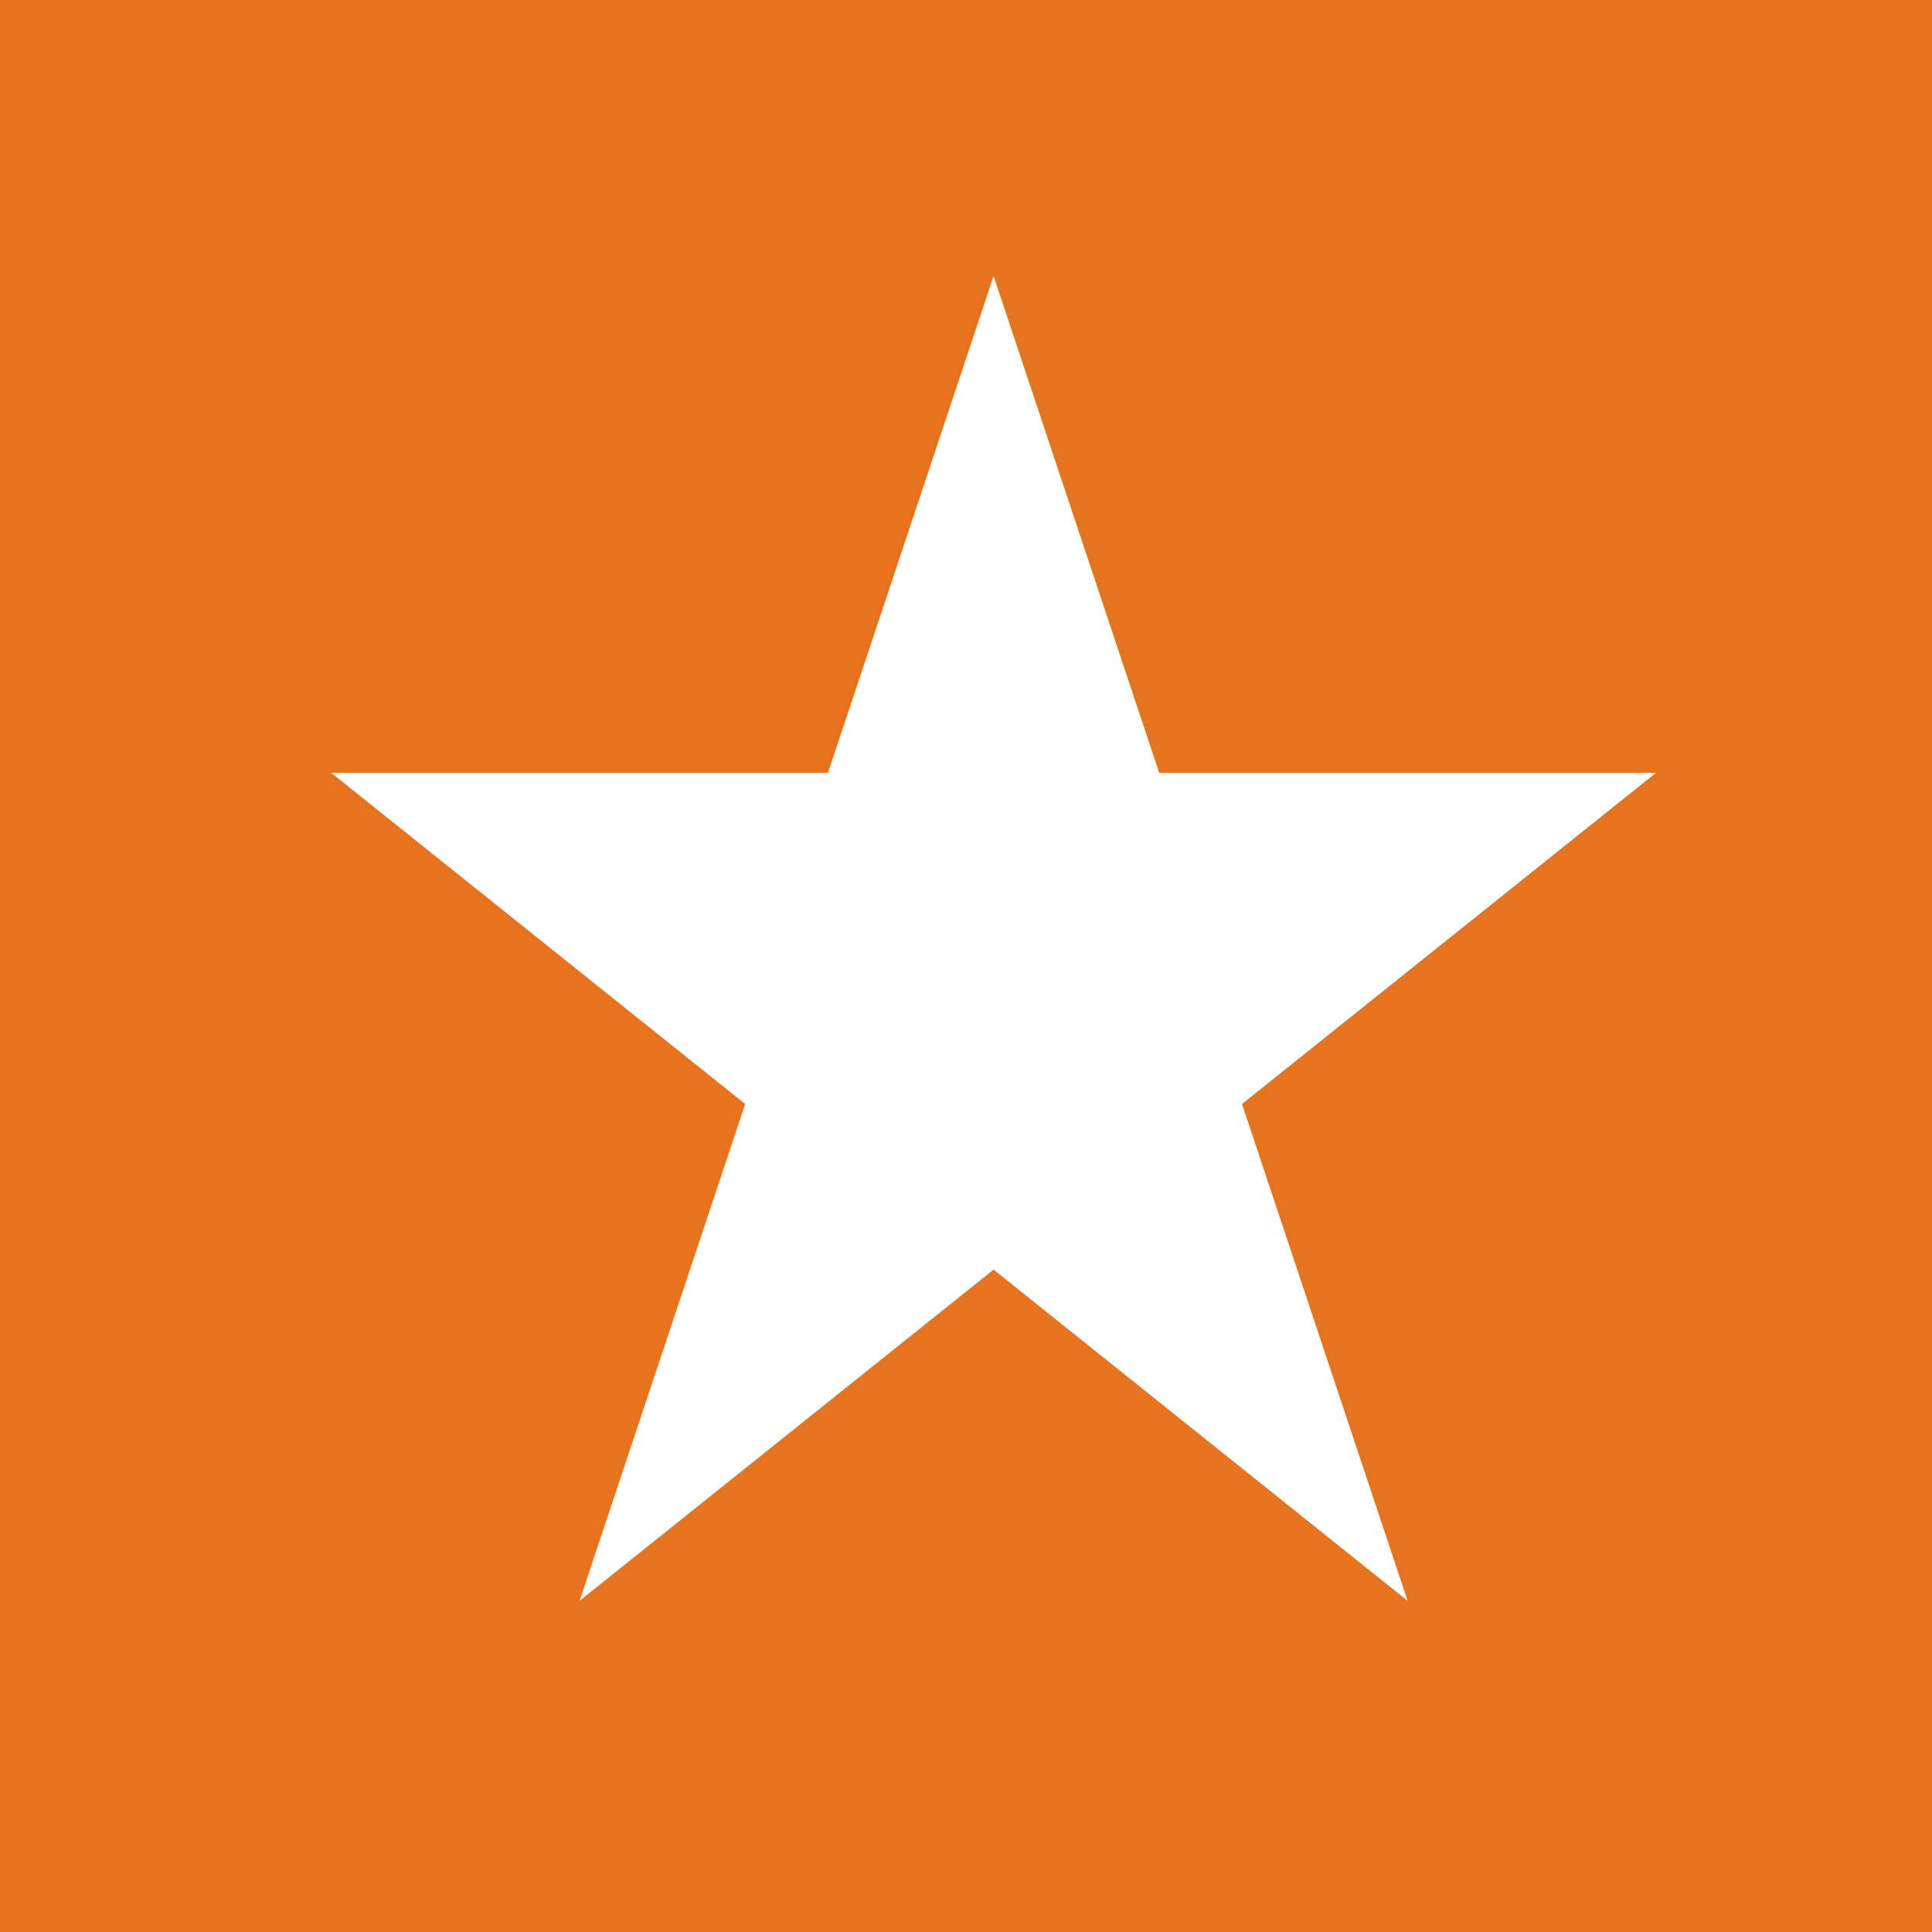 <svg xmlns="http://www.w3.org/2000/svg" width="35" height="35" viewBox="0 0 35 35"><path d="M0,0H35V35H0Z" fill="#e7731f"/><path d="M12,0,9,9H0l7.5,6-3,9L12,18l7.5,6-3-9L24,9H15Z" transform="translate(6 5)" fill="#fff"/></svg>
